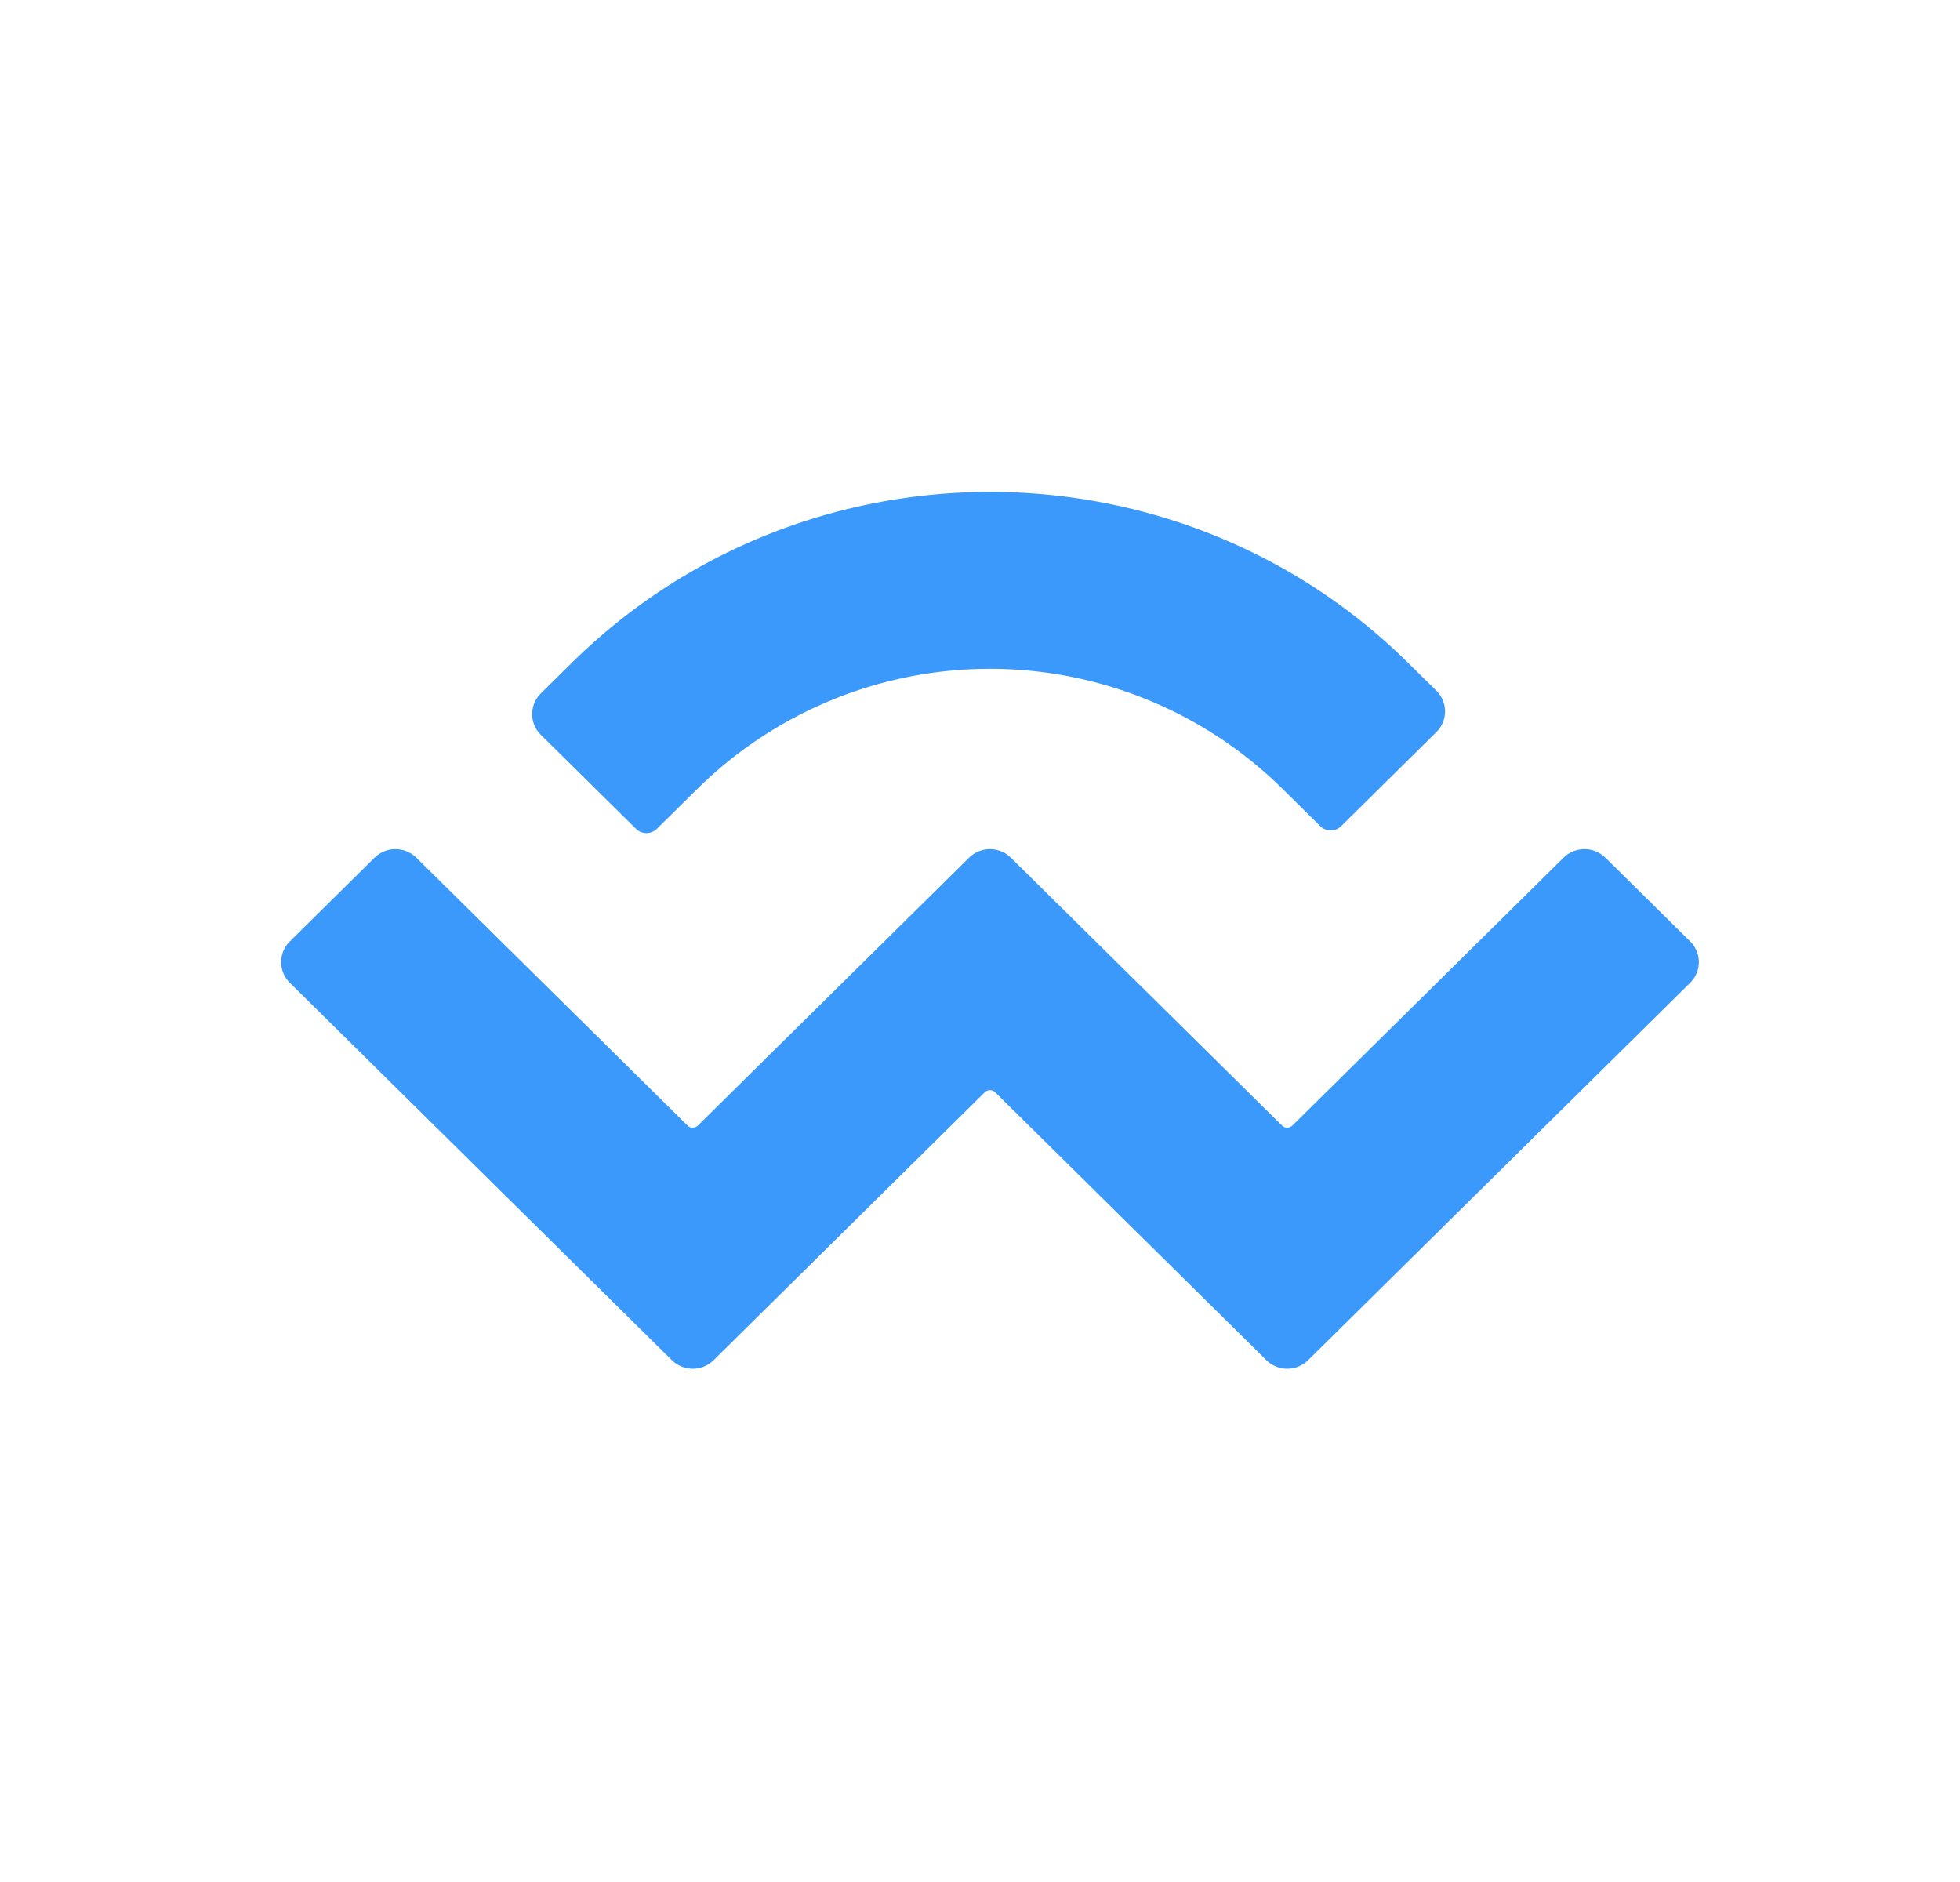 <svg width="25" height="24" fill="none" xmlns="http://www.w3.org/2000/svg"><path d="M7.288 8.458c2.949-2.913 7.73-2.913 10.678 0l.355.35a.37.37 0 010 .528l-1.214 1.199a.19.19 0 01-.267 0l-.488-.482a5.314 5.314 0 00-7.45 0l-.523.516a.19.19 0 01-.267 0L6.898 9.37a.37.37 0 010-.527l.39-.385zm13.19 2.48l1.08 1.067a.37.37 0 010 .528l-4.872 4.812a.38.38 0 01-.534 0l-3.458-3.415a.095.095 0 00-.134 0l-3.457 3.415a.38.38 0 01-.534 0l-4.872-4.812a.37.37 0 010-.528l1.08-1.067a.38.38 0 01.534 0l3.458 3.415a.095.095 0 00.133 0l3.458-3.415a.38.38 0 01.534 0l3.458 3.415a.095.095 0 00.133 0l3.458-3.415a.38.38 0 01.534 0z" fill="#3C99FC"/></svg>